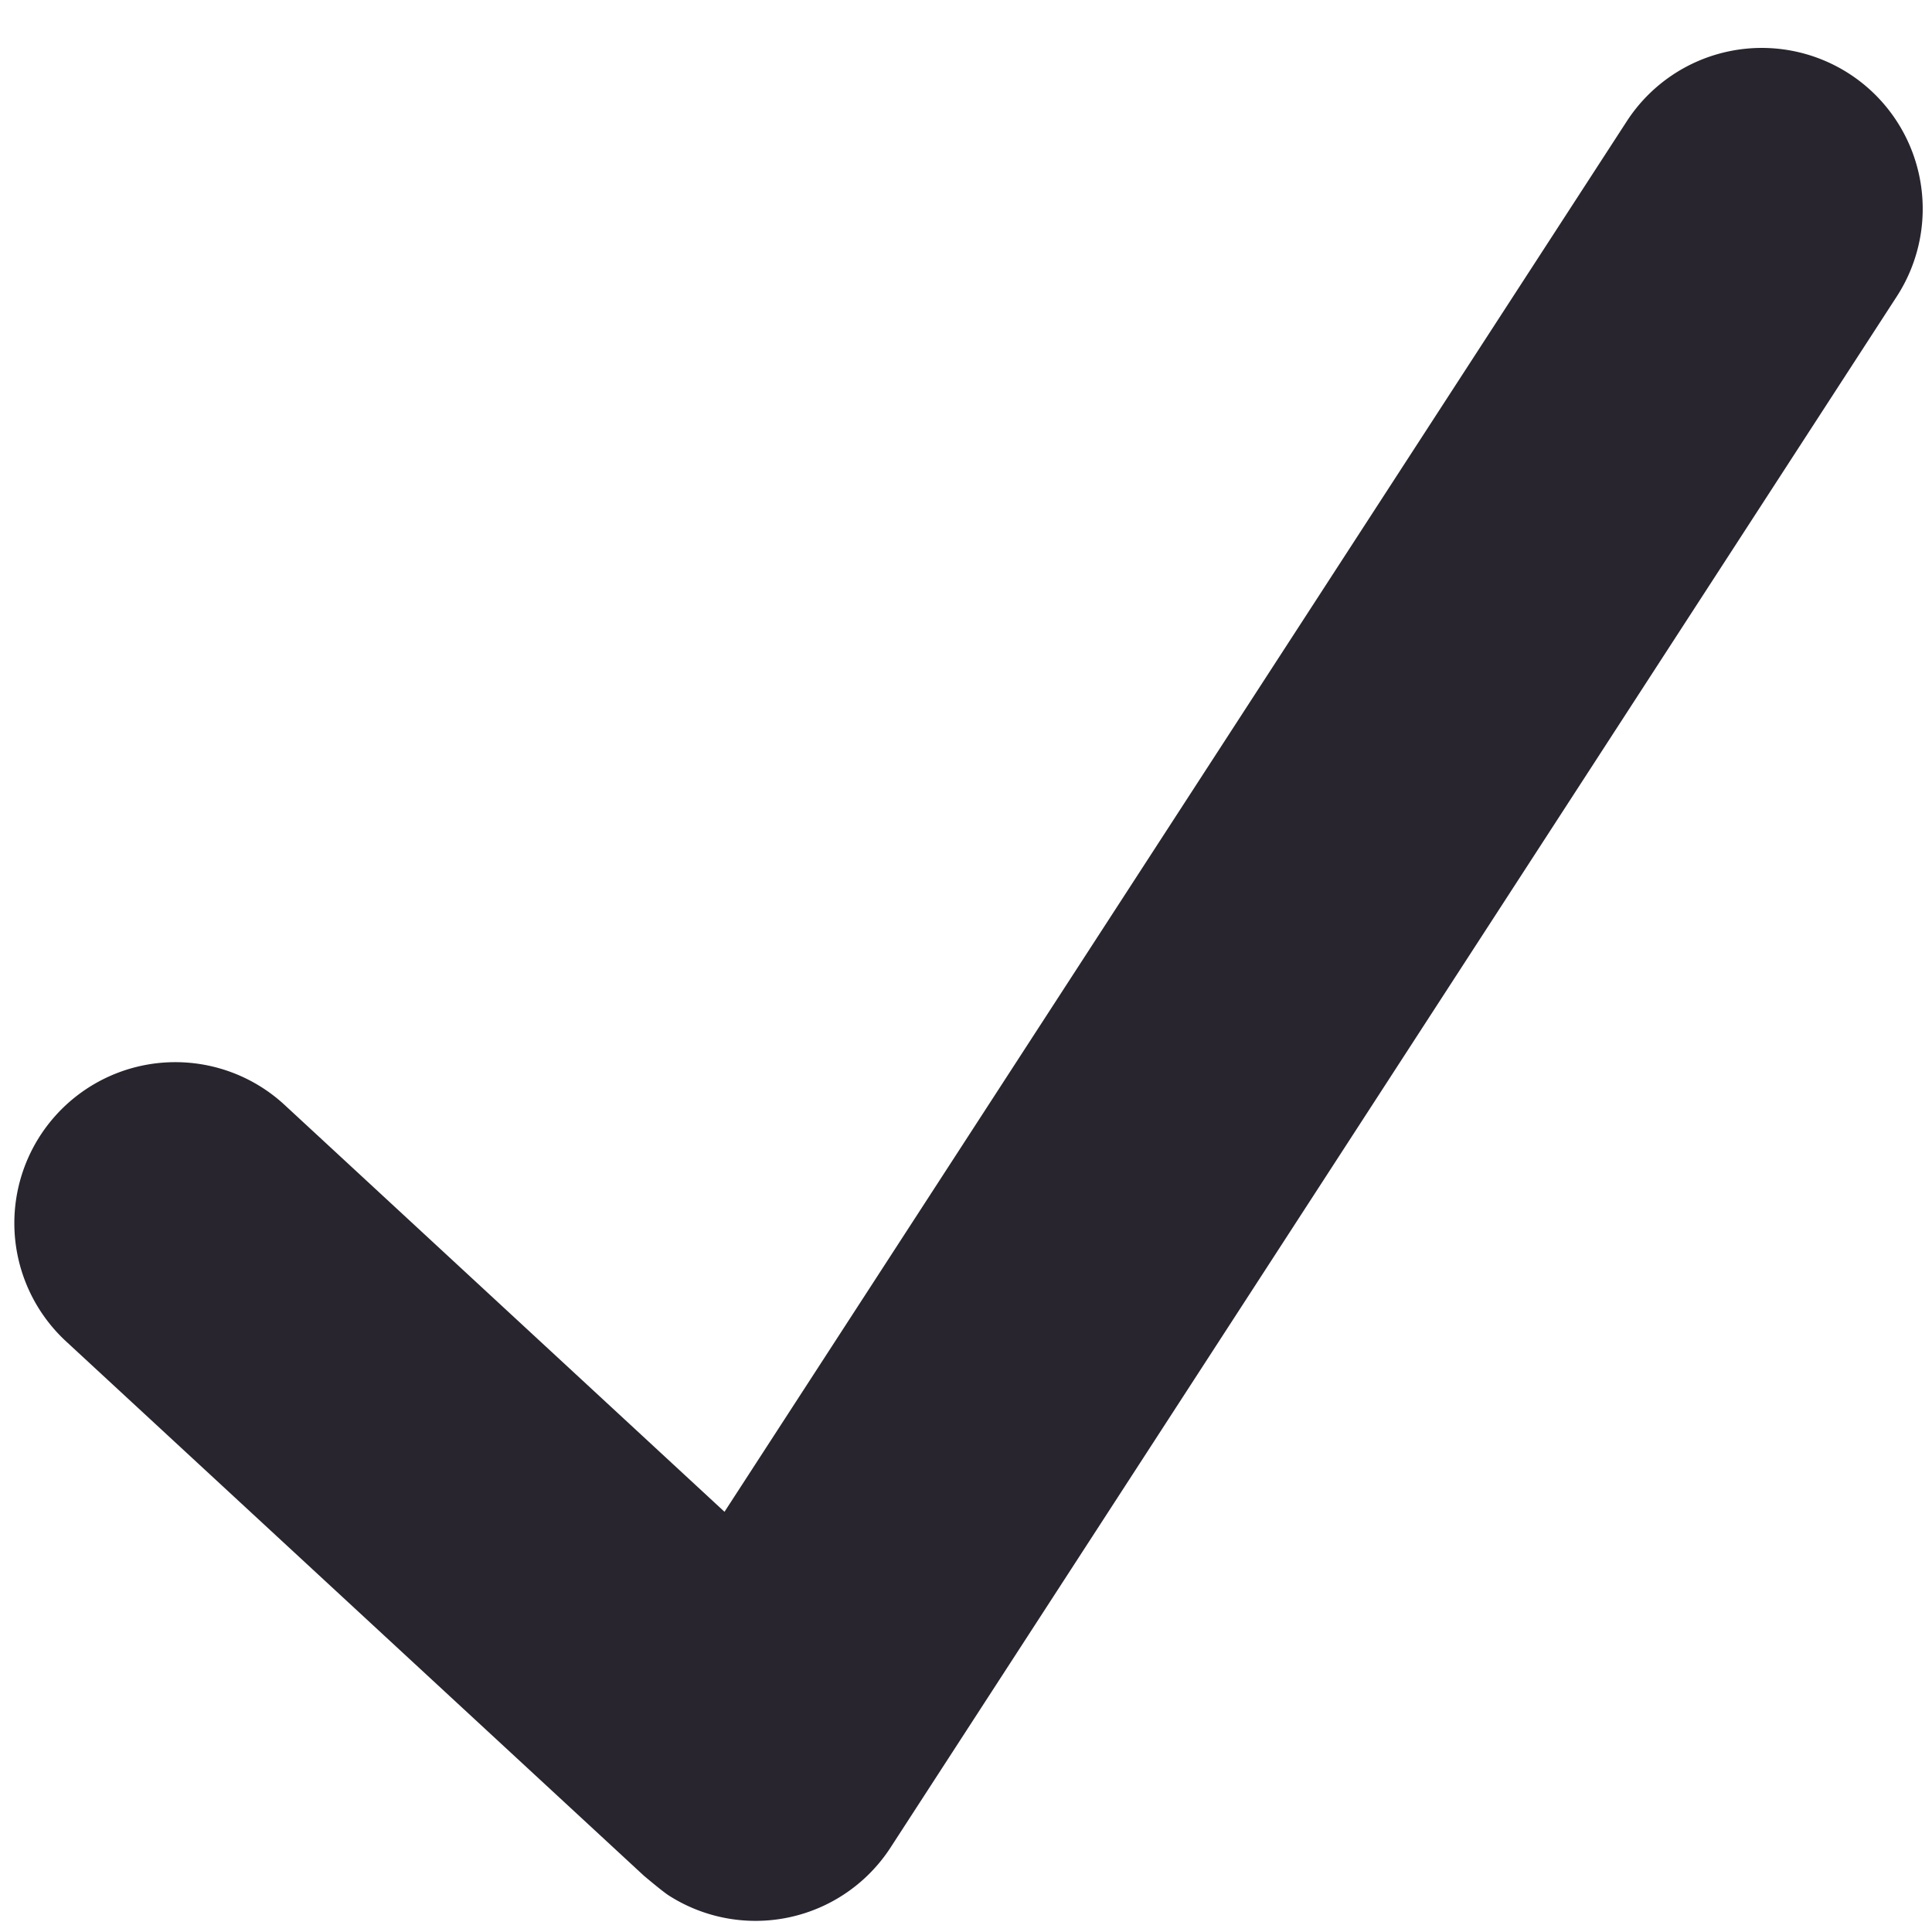 <svg width="10" height="10" fill="none" xmlns="http://www.w3.org/2000/svg"><path d="M9.572.382A.833.833 0 0 0 8.42.628L3.75 7.825 1.473 5.719A.833.833 0 0 0 .342 6.943l2.99 2.765s.086.073.125.1a.833.833 0 0 0 1.153-.246l5.208-8.028A.833.833 0 0 0 9.572.382z" fill="#28252E"/></svg>